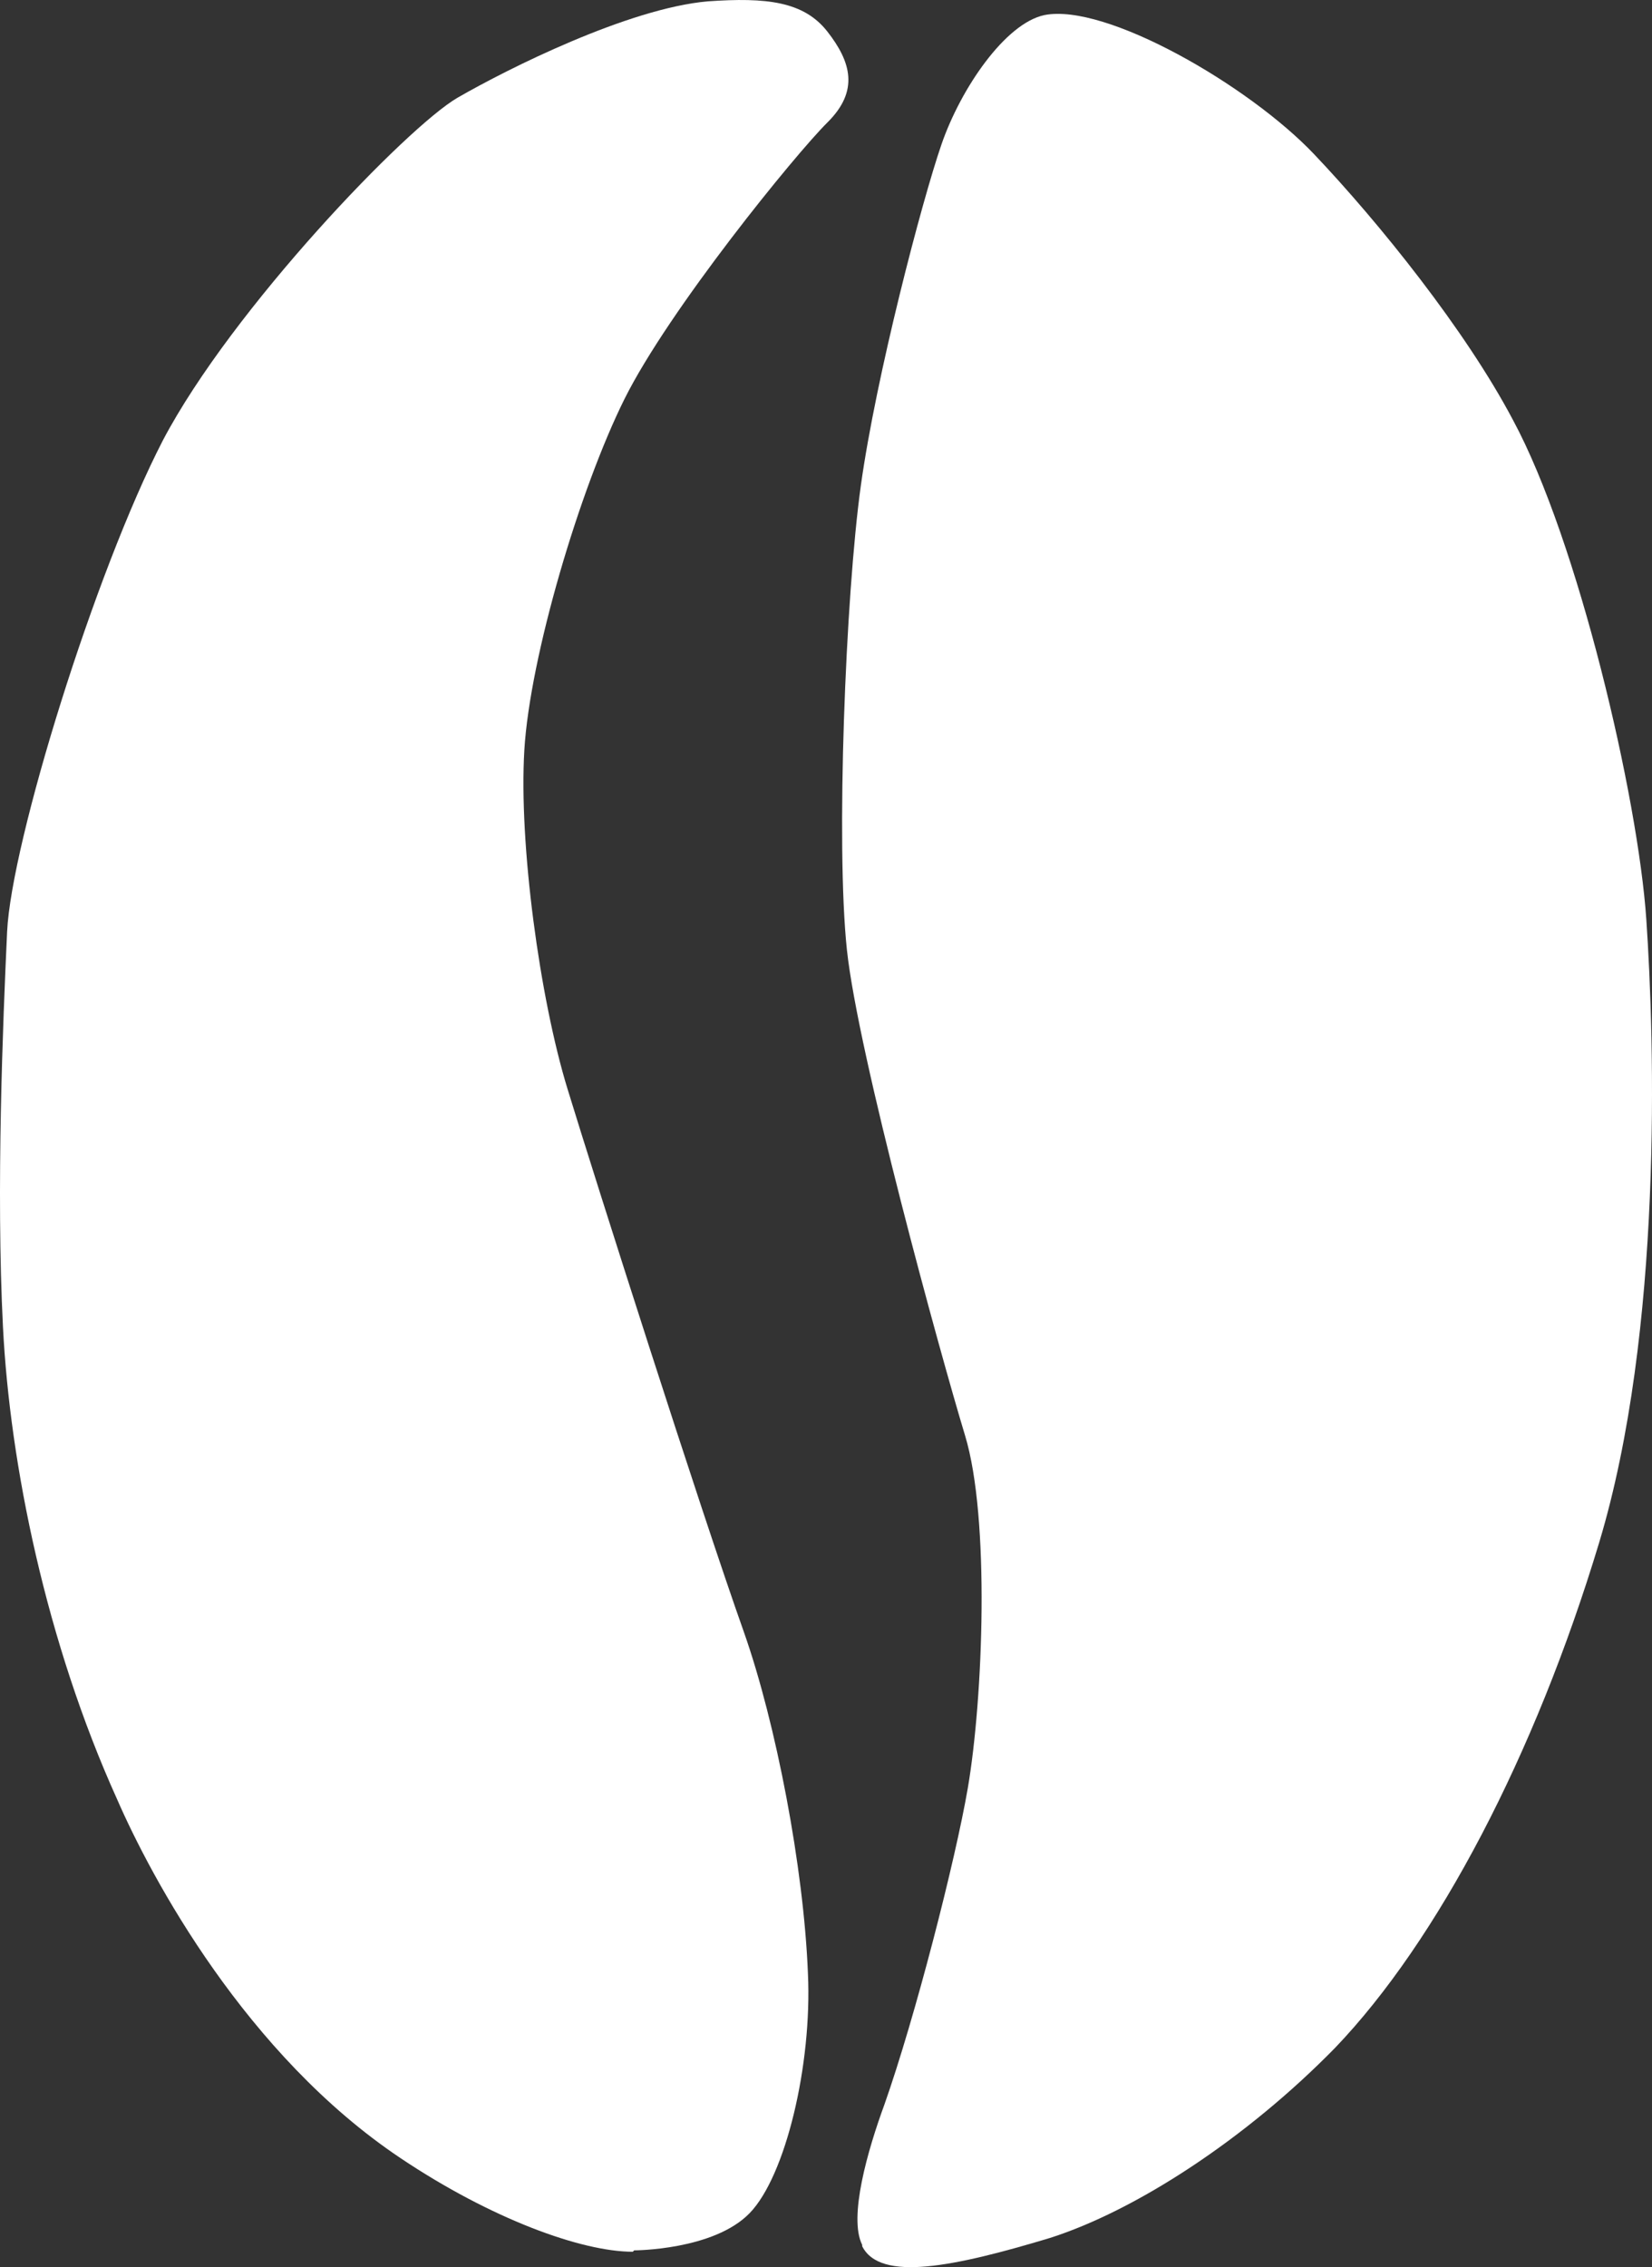 <svg width="43" height="59" viewBox="0 0 43 59" fill="none" xmlns="http://www.w3.org/2000/svg">
<rect x="0" y="0" width="43" height="59" fill="#333333" stroke="none"/>
<g clip-path="url(#clip0_1461_43)">
<path d="M16.471 58.599C15.132 58.599 12.779 57.74 10.427 56.164C6.41 53.477 3.949 48.892 3.044 46.815C1.199 42.731 0.258 38.111 0.077 34.529C-0.104 30.947 0.077 26.577 0.185 24.249C0.294 21.921 2.465 14.9 4.239 11.461C6.048 8.023 10.608 3.295 11.911 2.542C13.214 1.79 16.362 0.214 18.425 0.035C19.945 -0.072 20.922 0.035 21.537 0.823C22.152 1.611 22.369 2.363 21.537 3.187C20.705 4.011 17.412 8.058 16.253 10.387C15.095 12.715 13.793 17.085 13.648 19.521C13.503 21.956 14.046 25.968 14.77 28.332C15.493 30.696 18.208 39.221 19.366 42.481C20.198 44.845 20.922 48.606 21.03 51.364C21.139 53.728 20.451 56.629 19.511 57.596C18.57 58.563 16.507 58.563 16.507 58.563L16.471 58.599Z" fill="white"/>
<path d="M22.442 58.42C22.08 57.704 22.587 55.949 23.021 54.767C23.817 52.51 24.866 48.427 25.192 46.528C25.59 44.2 25.771 39.508 25.12 37.359C24.468 35.21 22.333 27.437 22.044 24.715C21.754 21.992 22.008 15.509 22.406 12.643C22.804 9.778 23.998 5.229 24.505 3.76C25.011 2.292 26.169 0.608 27.183 0.393C28.775 0.071 32.502 2.22 34.203 4.011C35.904 5.802 38.148 8.596 39.378 10.924C41.079 14.076 42.635 20.739 42.852 23.927C43.07 27.114 43.287 34.636 41.622 40.153C39.957 45.669 37.424 50.504 34.746 53.298C32.43 55.662 29.571 57.525 27.327 58.241C24.83 58.993 22.912 59.388 22.442 58.456V58.42Z" fill="white"/>
</g>
<defs>
<clipPath id="clip0_1461_43">
<rect width="43" height="59" fill="white"/>
</clipPath>
</defs>
</svg>

